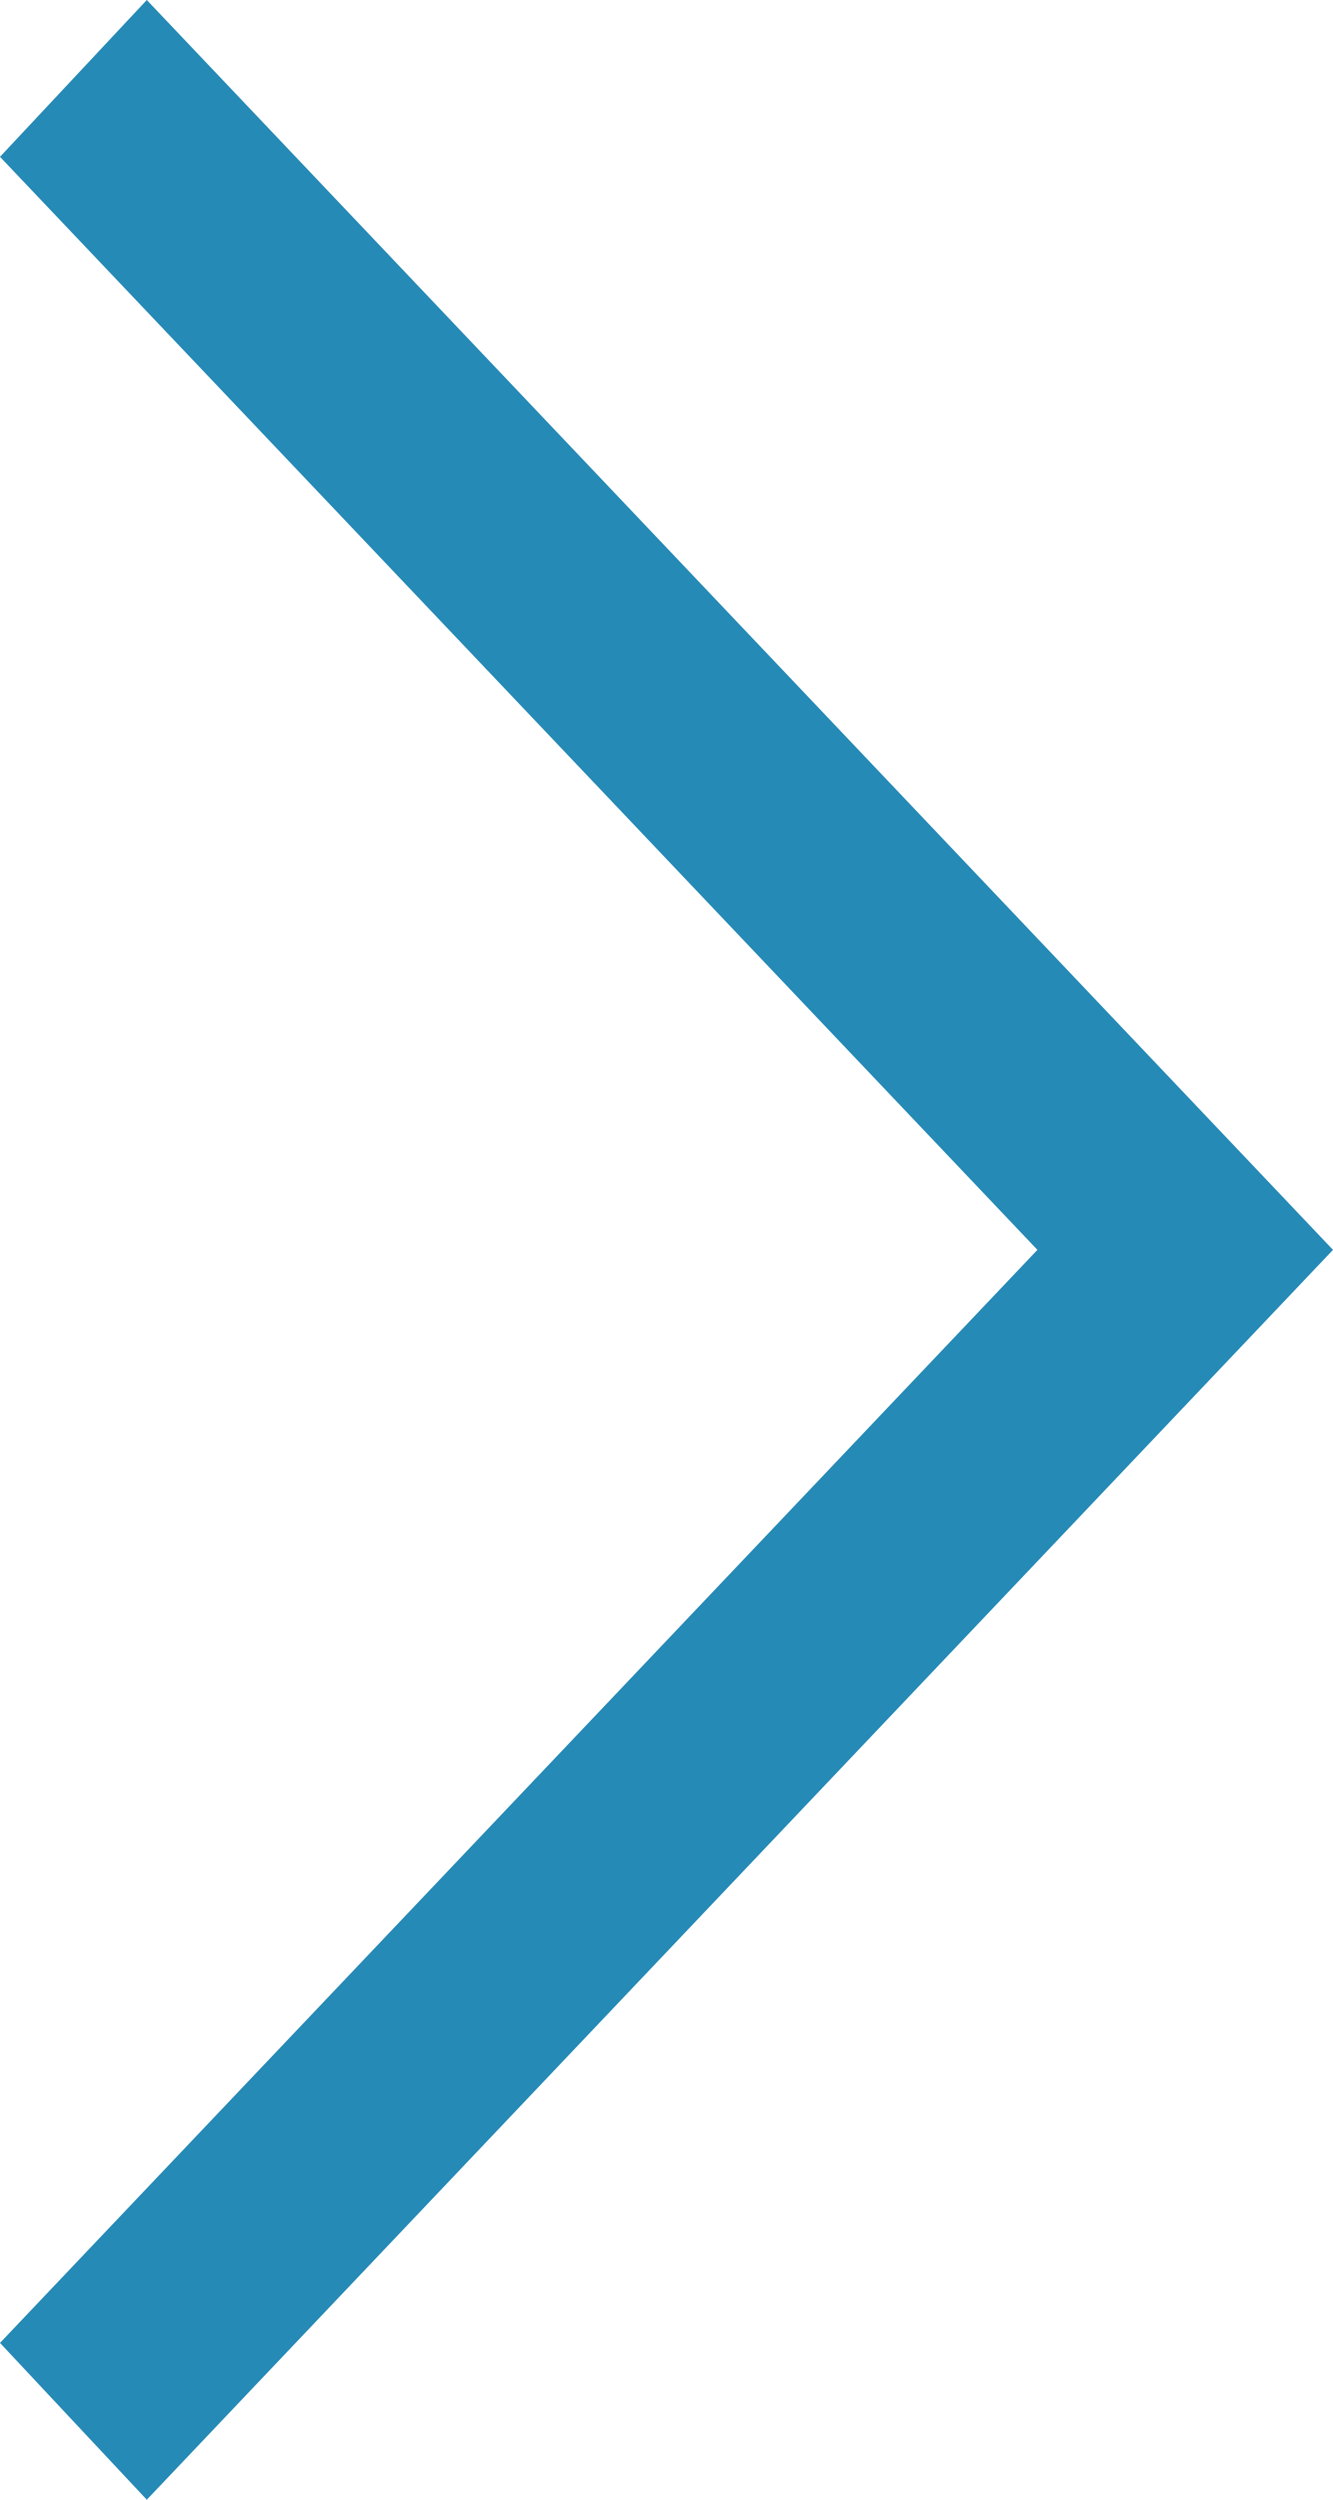 <svg width="8" height="15" viewBox="0 0 8 15" fill="none" xmlns="http://www.w3.org/2000/svg">
<path d="M0.881 6.22406e-07L8 7.5L0.881 15L-8.22485e-08 14.059L6.226 7.5L-1.22909e-06 0.941L0.881 6.22406e-07Z" fill="#268AB6"/>
</svg>
